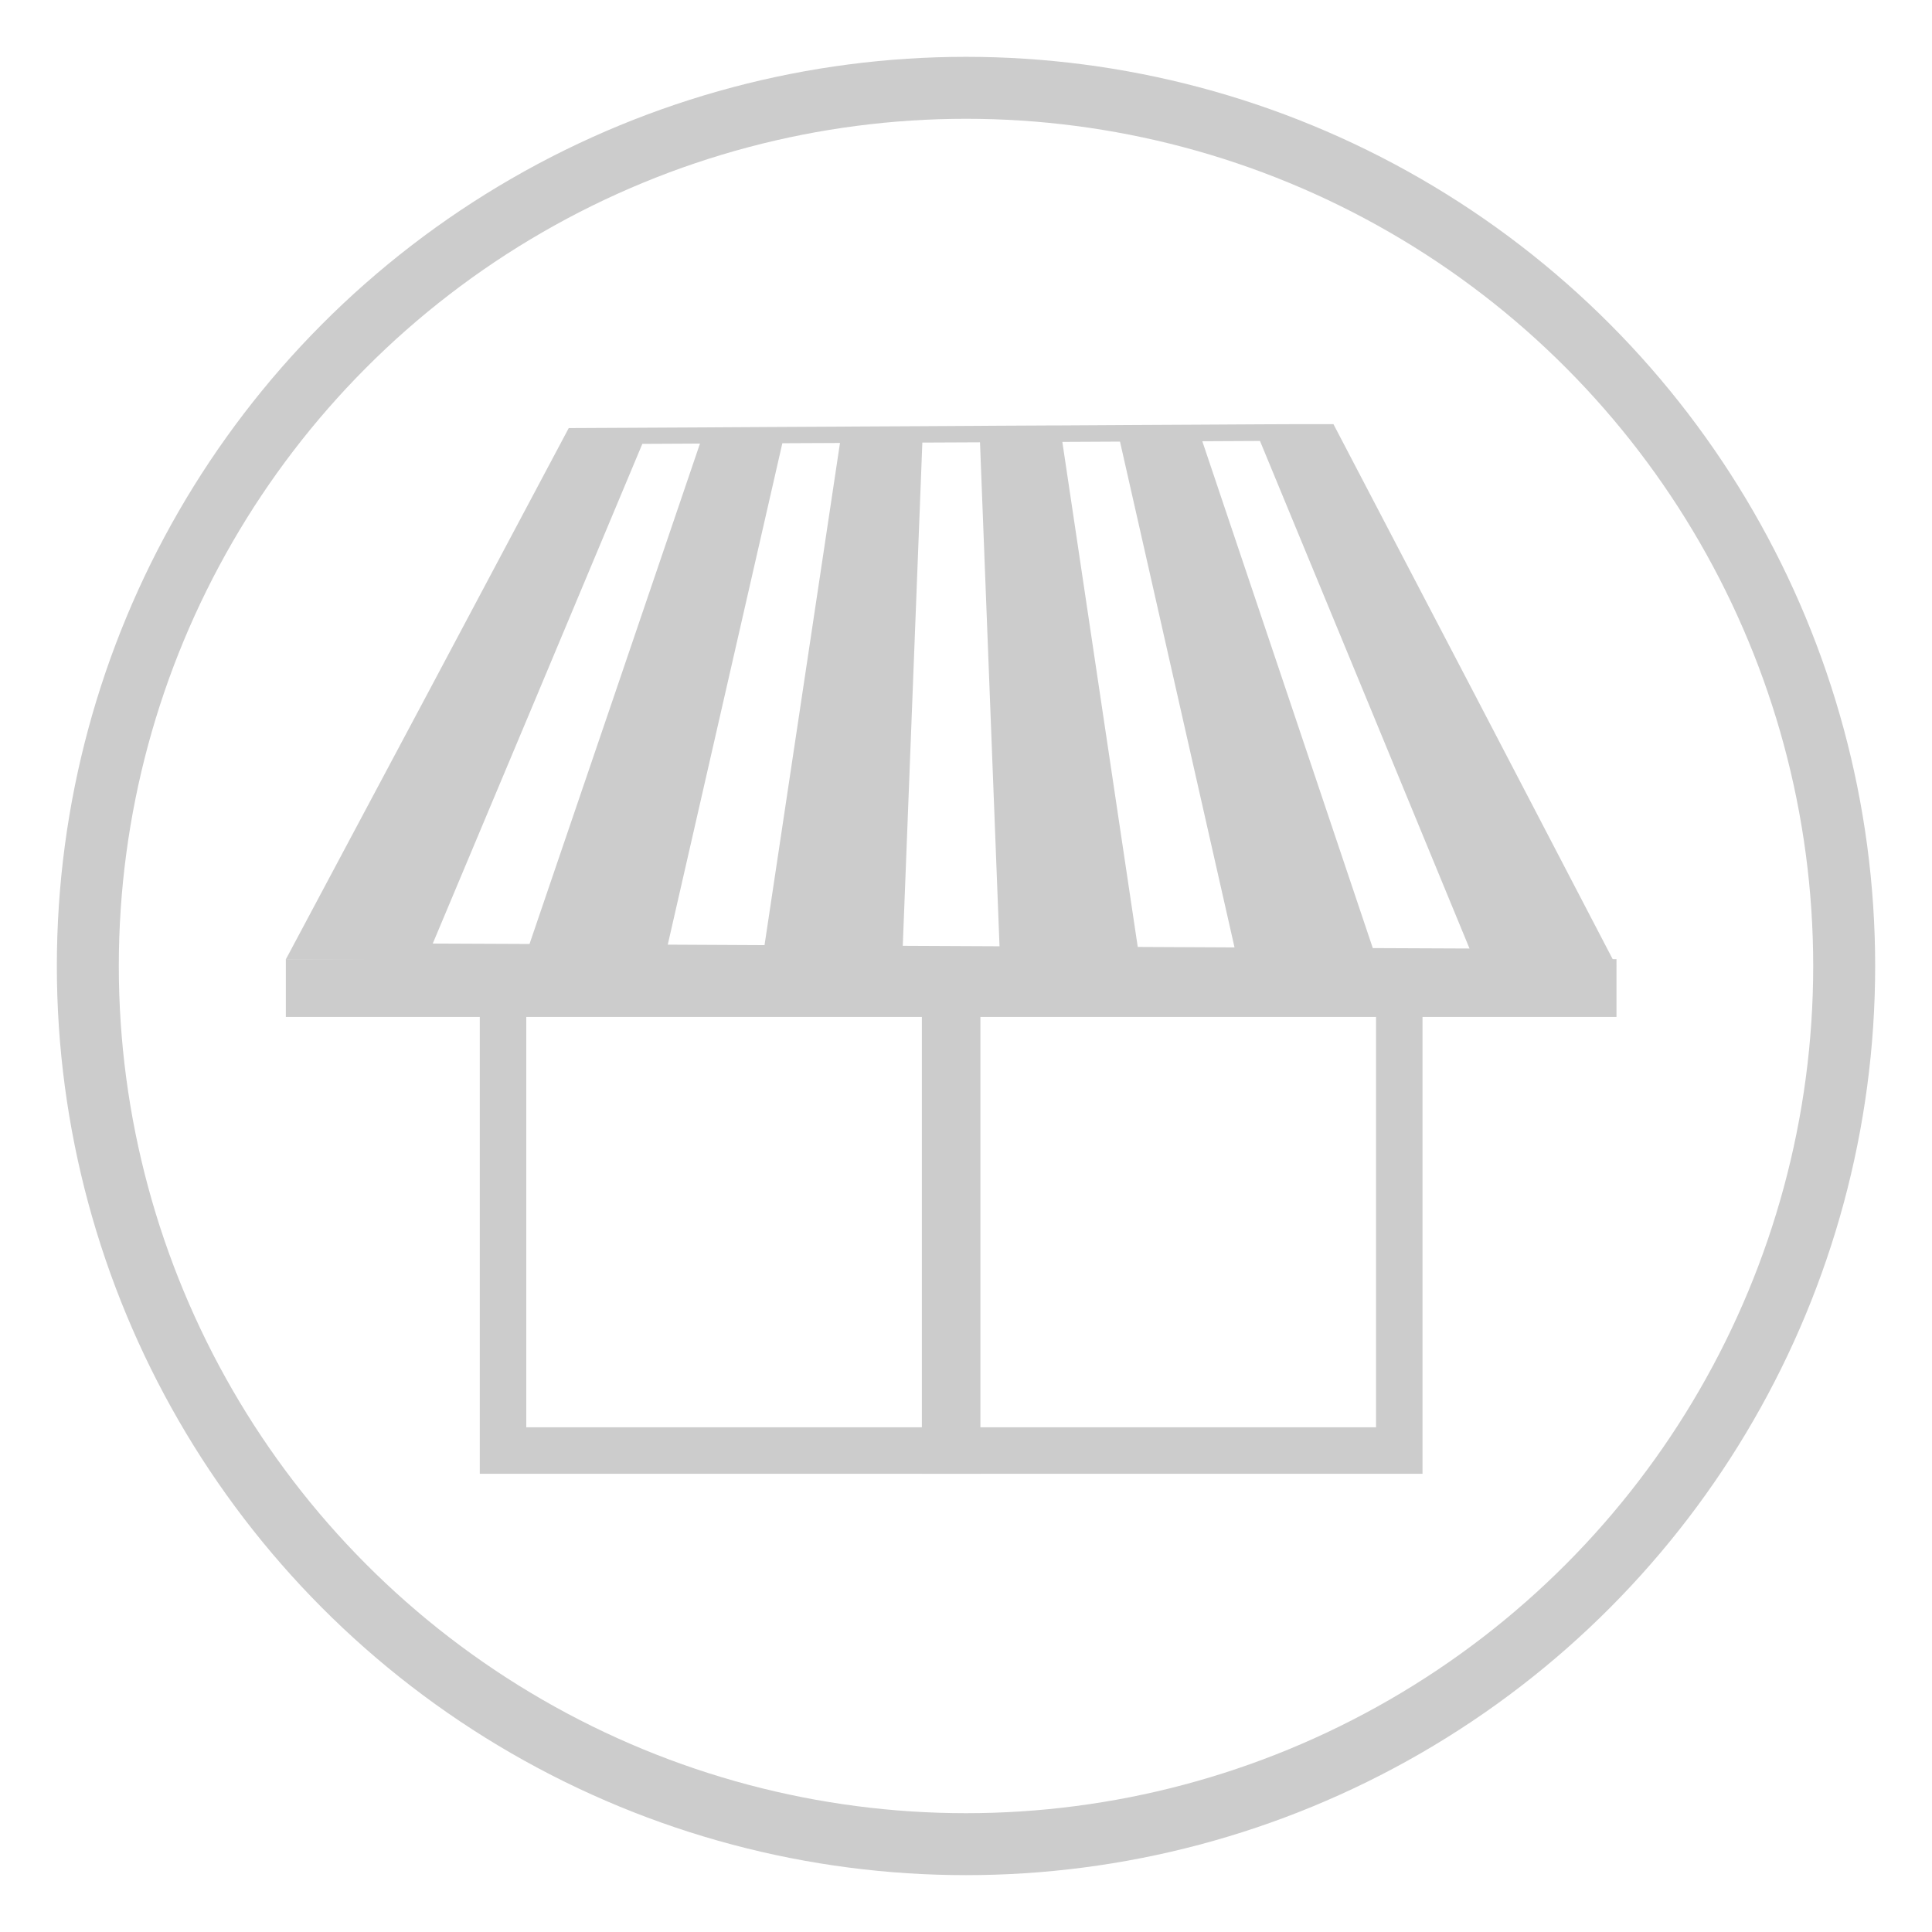 <?xml version="1.0" encoding="UTF-8"?>
<!-- Generator: Adobe Illustrator 15.0.0, SVG Export Plug-In . SVG Version: 6.00 Build 0)  -->
<svg xmlns="http://www.w3.org/2000/svg" xmlns:xlink="http://www.w3.org/1999/xlink" version="1.1" id="Calque_1" x="0px" y="0px" width="124.725px" height="124.725px" viewBox="0 0 124.725 124.725" xml:space="preserve">
<circle fill="none" stroke="#cccccc" stroke-width="4" stroke-miterlimit="10" cx="62.363" cy="62.362" r="56.693"></circle>
<rect x="32.474" y="63.36" fill="none" stroke="#cccccc" stroke-width="3" stroke-miterlimit="10" width="29.319" height="30.283"></rect>
<rect x="61.014" y="63.36" fill="none" stroke="#cccccc" stroke-width="3" stroke-miterlimit="10" width="29.32" height="30.283"></rect>
<path fill="#cccccc" d="M81.676,27.391c-0.26,0.002-0.521,0.002-0.779,0.004c-1.213,0.005-2.426,0.013-3.64,0.021  c-0.259,0.002-0.521,0.004-0.778,0.004c-1.213,0.007-2.428,0.013-3.64,0.019c-0.261,0.001-0.521,0.003-0.779,0.005  c-1.212,0.006-2.427,0.014-3.64,0.021c-0.26,0-0.521,0.002-0.778,0.002c-1.212,0.008-2.427,0.014-3.64,0.019  c-0.261,0.002-0.521,0.004-0.778,0.006c-1.212,0.008-2.426,0.015-3.64,0.021c-0.259,0-0.52,0.002-0.777,0.004  c-1.214,0.006-2.427,0.013-3.641,0.019c-0.259,0.004-0.52,0.004-0.777,0.006c-1.214,0.006-2.427,0.013-3.641,0.019  c-0.26,0.002-0.52,0.004-0.778,0.004c-1.213,0.007-2.426,0.013-3.64,0.021c-0.26,0.002-0.52,0.004-0.778,0.005  c-1.213,0.006-2.426,0.012-3.64,0.019c-0.26,0-0.52,0.002-0.778,0.004c-1.474,0.009-2.944,0.018-4.418,0.022  c-6.088,11.465-12.176,22.896-18.264,34.3c2.562,0.014,5.123,0.026,7.686,0.039c0.452,0.002,0.903,0.004,1.355,0.006  c2.11,0.012,4.221,0.022,6.33,0.033c0.452,0.002,0.903,0.004,1.354,0.006c2.111,0.014,4.222,0.022,6.331,0.033  c0.452,0.004,0.904,0.006,1.354,0.008c2.111,0.01,4.222,0.022,6.332,0.031c0.451,0.002,0.903,0.004,1.354,0.008  c2.11,0.012,4.221,0.021,6.331,0.031c0.452,0.004,0.903,0.006,1.354,0.008c2.11,0.012,4.221,0.021,6.332,0.031  c0.451,0.004,0.902,0.006,1.355,0.008c2.107,0.012,4.219,0.021,6.33,0.031c0.45,0.004,0.901,0.006,1.354,0.008  c2.111,0.012,4.221,0.021,6.33,0.033c0.453,0.002,0.904,0.004,1.354,0.008c2.111,0.01,4.223,0.021,6.332,0.029  c0.451,0.004,0.902,0.006,1.354,0.008c2.11,0.014,4.221,0.021,6.331,0.031c0.453,0.006,0.904,0.008,1.354,0.01  c2.563,0.013,5.124,0.024,7.688,0.039c-6.087-11.695-12.175-23.359-18.263-34.992C84.622,27.377,83.148,27.384,81.676,27.391z   M34.185,60.94c-2.082-0.011-4.165-0.021-6.247-0.027c4.511-10.732,9.021-21.482,13.53-32.258c1.239-0.005,2.48-0.011,3.721-0.019  C41.521,39.424,37.853,50.19,34.185,60.94z M49.356,61.016c-2.082-0.012-4.165-0.021-6.247-0.032  c2.466-10.776,4.932-21.566,7.397-32.37c1.239-0.006,2.479-0.012,3.721-0.017C52.603,39.411,50.981,50.217,49.356,61.016z   M64.527,61.089c-2.083-0.01-4.164-0.021-6.246-0.03c0.42-10.826,0.842-21.655,1.263-32.487c1.241-0.006,2.48-0.012,3.722-0.017  C63.686,39.397,64.107,50.242,64.527,61.089z M79.698,61.163c-2.083-0.011-4.165-0.021-6.248-0.031  c-1.623-10.876-3.244-21.743-4.868-32.604c1.239-0.008,2.479-0.013,3.722-0.019C74.767,39.383,77.234,50.267,79.698,61.163z   M94.868,61.234c-2.082-0.009-4.162-0.019-6.244-0.027c-3.668-10.926-7.339-21.83-11.006-32.721c1.24-0.008,2.48-0.013,3.723-0.019  C85.85,39.37,90.36,50.292,94.868,61.234z"></path>
<rect x="18.453" y="61.922" fill="#cccccc" width="85.903" height="3.729"></rect>
</svg>
